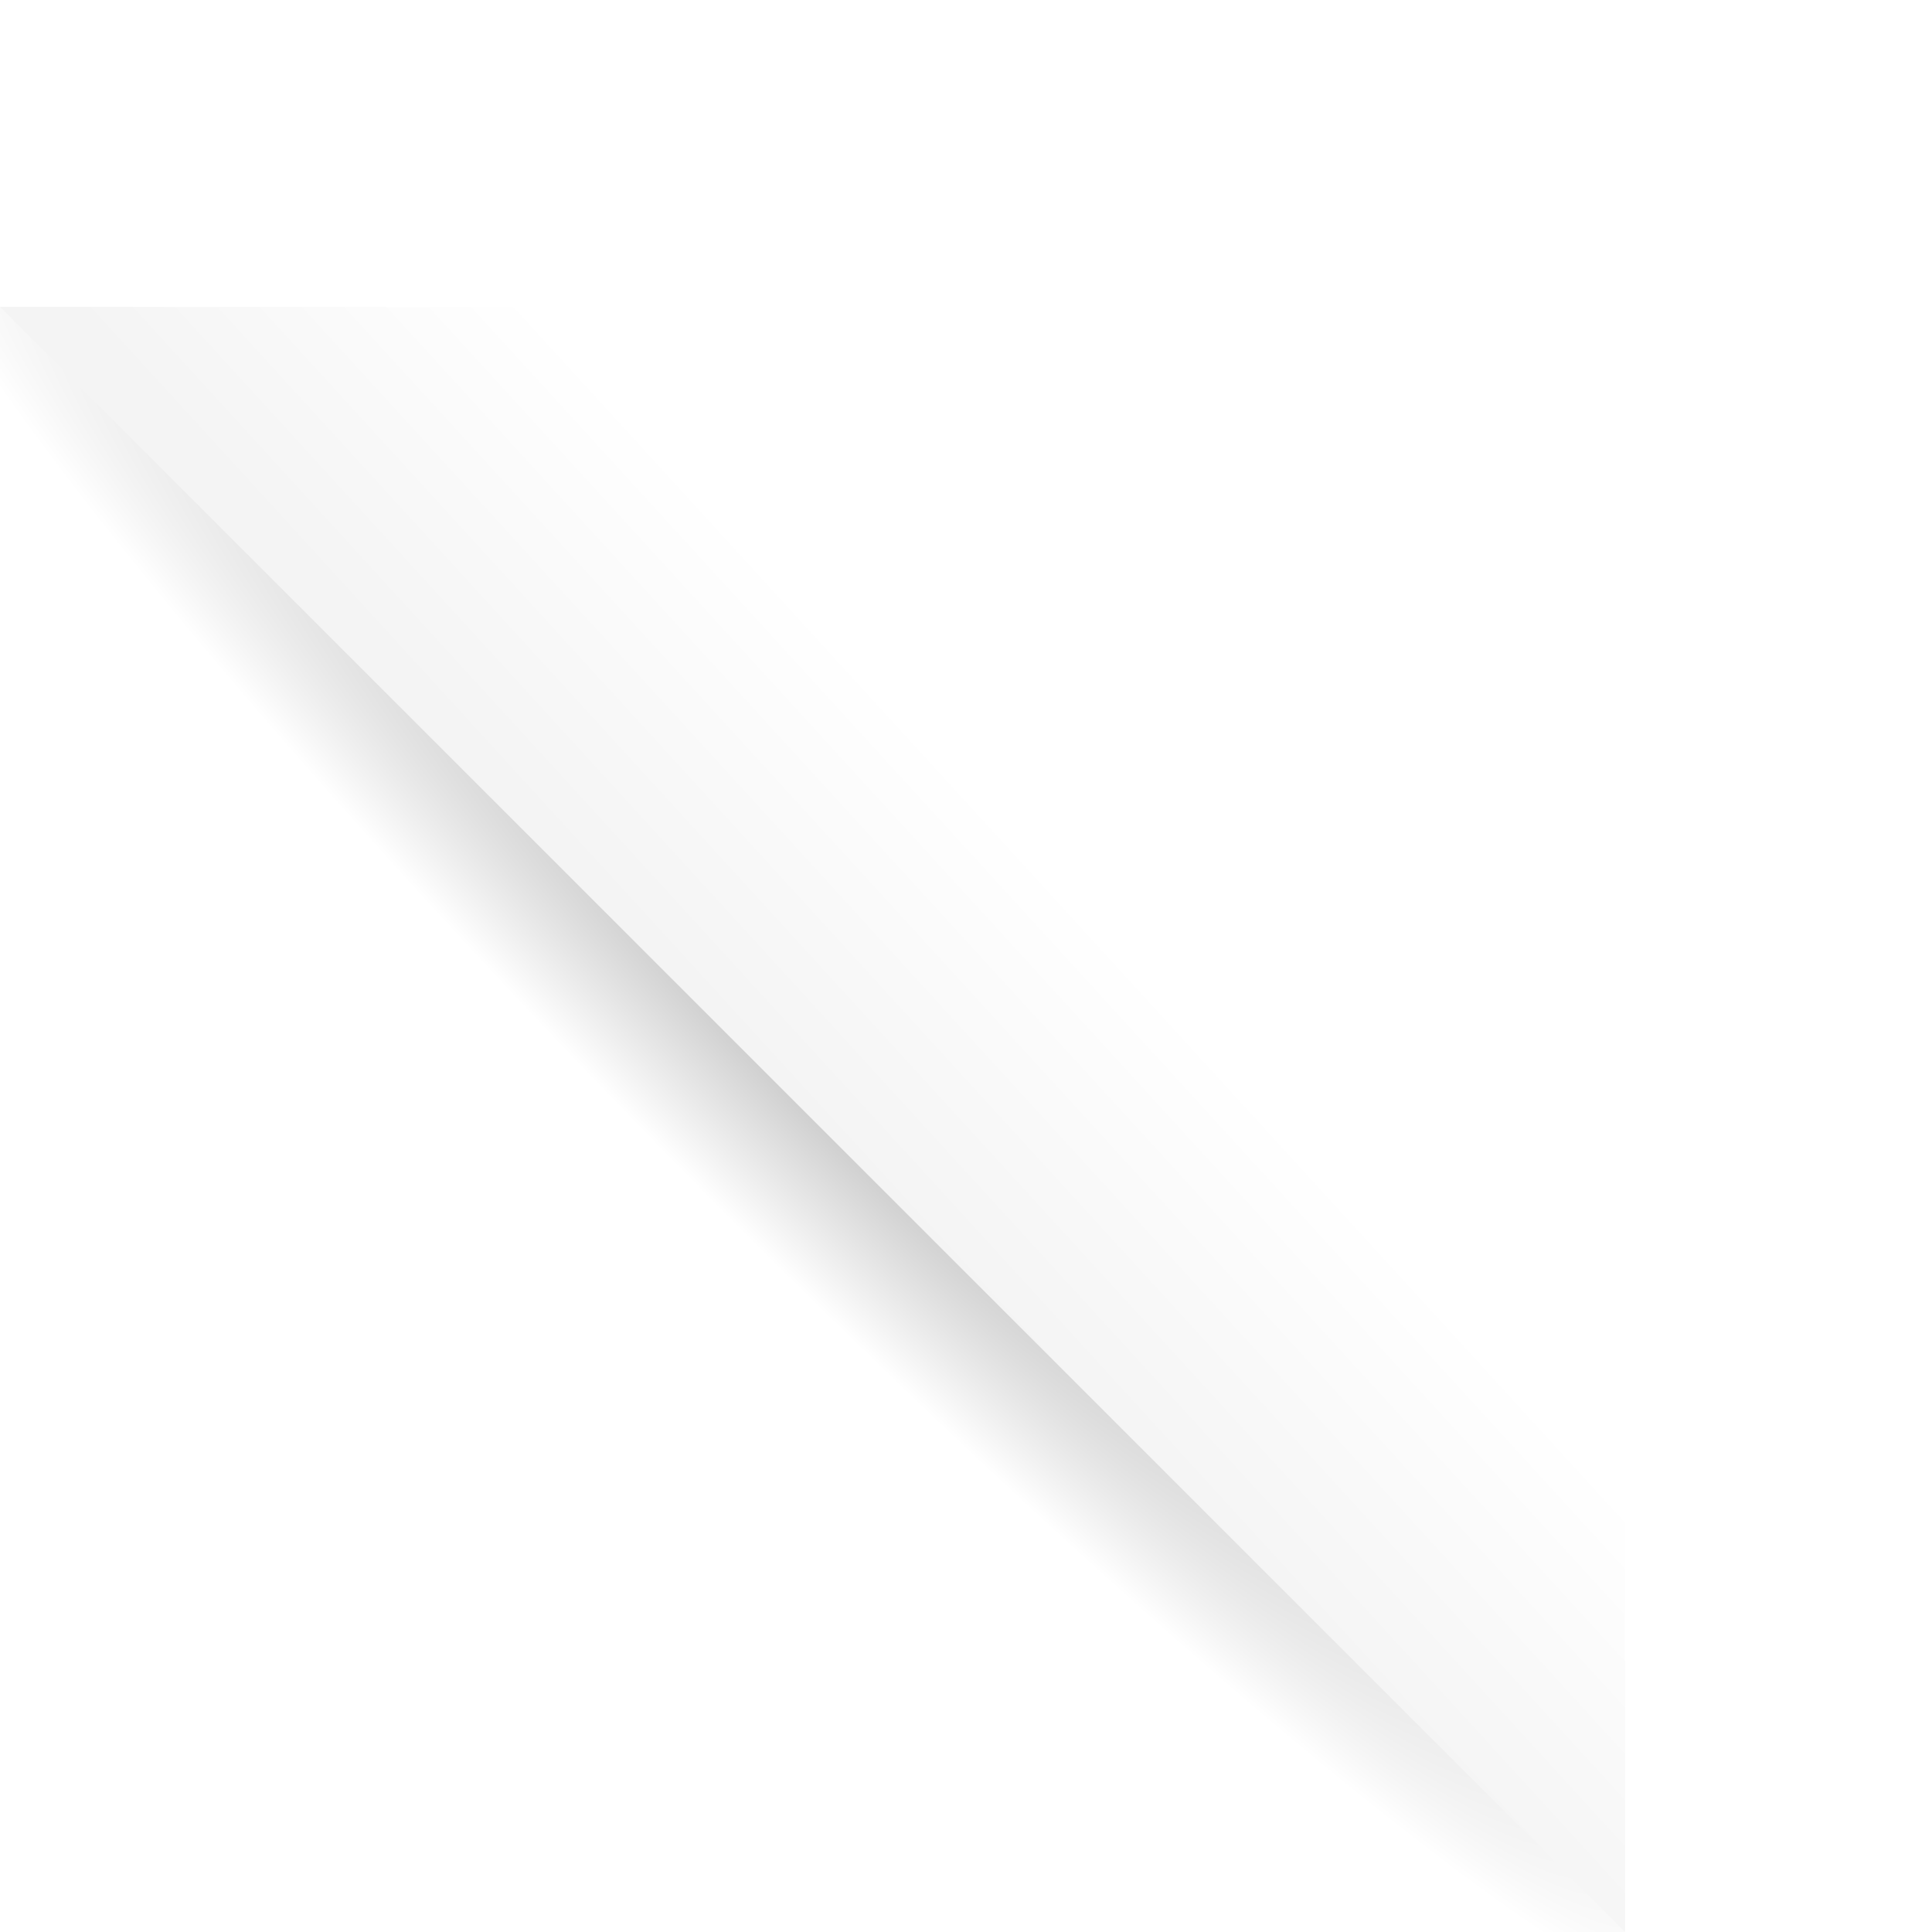 <?xml version="1.0" encoding="UTF-8"?>
<svg width="107px" height="107px" viewBox="0 0 107 107" version="1.1" xmlns="http://www.w3.org/2000/svg" xmlns:xlink="http://www.w3.org/1999/xlink">
    <title>bottom-right-corner</title>
    <defs>
        <path d="M89.821,23.335 L99.665,33.179 C112.553,46.066 112.553,66.961 99.665,79.848 L79.848,99.665 C66.961,112.553 46.066,112.553 33.179,99.665 L23.335,89.821 C10.447,76.934 10.447,56.039 23.335,43.152 L43.152,23.335 C56.039,10.447 76.934,10.447 89.821,23.335 Z" id="path-1"></path>
        <filter x="-17.7%" y="-16.1%" width="135.5%" height="135.5%" filterUnits="objectBoundingBox" id="filter-2">
            <feMorphology radius="4.5" operator="dilate" in="SourceAlpha" result="shadowSpreadOuter1"></feMorphology>
            <feOffset dx="0" dy="2" in="shadowSpreadOuter1" result="shadowOffsetOuter1"></feOffset>
            <feGaussianBlur stdDeviation="7" in="shadowOffsetOuter1" result="shadowBlurOuter1"></feGaussianBlur>
            <feColorMatrix values="0 0 0 0 0   0 0 0 0 0   0 0 0 0 0  0 0 0 0.103 0" type="matrix" in="shadowBlurOuter1"></feColorMatrix>
        </filter>
        <path d="M48.272,18.479 L69.766,17.957 C90.259,17.456 106.998,31.404 107.156,49.113 C107.156,49.277 107.156,49.44 107.156,49.603 L106.862,82.776 C106.707,100.292 90.311,114.169 70.039,113.941 L48.546,113.697 C28.053,113.462 11.313,99.414 11.156,82.324 C11.156,82.167 11.156,82.009 11.156,81.852 L11.45,49.843 C11.604,32.936 28,18.97 48.272,18.479 Z" id="path-3"></path>
        <filter x="-21.4%" y="-19.3%" width="142.7%" height="142.7%" filterUnits="objectBoundingBox" id="filter-4">
            <feMorphology radius="4.5" operator="dilate" in="SourceAlpha" result="shadowSpreadOuter1"></feMorphology>
            <feOffset dx="0" dy="2" in="shadowSpreadOuter1" result="shadowOffsetOuter1"></feOffset>
            <feGaussianBlur stdDeviation="2" in="shadowOffsetOuter1" result="shadowBlurOuter1"></feGaussianBlur>
            <feColorMatrix values="0 0 0 0 0   0 0 0 0 0   0 0 0 0 0  0 0 0 0.102 0" type="matrix" in="shadowBlurOuter1"></feColorMatrix>
        </filter>
        <radialGradient cx="47.671%" cy="50%" fx="47.671%" fy="50%" r="80.373%" gradientTransform="translate(0.477,0.5),rotate(-44.633),scale(1,0.119),translate(-0.477,-0.5)" id="radialGradient-5">
            <stop stop-color="#C6C6C6" offset="0%"></stop>
            <stop stop-color="#FFFFFF" offset="100%"></stop>
        </radialGradient>
        <linearGradient x1="50%" y1="50%" x2="86.723%" y2="90.159%" id="linearGradient-6">
            <stop stop-color="#F4F4F4" offset="0%"></stop>
            <stop stop-color="#FFFFFF" offset="38.59%"></stop>
            <stop stop-color="#FFFFFF" offset="62.809%"></stop>
            <stop stop-color="#FFFFFF" offset="100%"></stop>
        </linearGradient>
    </defs>
    <g id="Page-1" stroke="none" stroke-width="1" fill="none" fill-rule="evenodd">
        <g id="bottom-right-corner" transform="translate(-20, 4)">
            <g id="Rectangle" transform="translate(61.5, 61.5) rotate(-270) translate(-61.5, -61.5) ">
                <use fill="black" fill-opacity="1" filter="url(#filter-2)" xlink:href="#path-1"></use>
                <use fill="#D8D8D8" fill-rule="evenodd" xlink:href="#path-1"></use>
            </g>
            <g id="Rectangle-Copy" transform="translate(59.156, 65.944) rotate(-270) translate(-59.156, -65.944) " fill="black" fill-opacity="1">
                <use filter="url(#filter-4)" xlink:href="#path-3"></use>
            </g>
            <polygon id="Path-2" fill="url(#radialGradient-5)" fill-rule="nonzero" transform="translate(65, 58) rotate(-270) translate(-65, -58) " points="110 13 110 103 20 103 20 58 65 13"></polygon>
            <path d="M20,103 L110,13 L110,69 C110,87.778 94.778,103 76,103 L20,103 Z" id="Shape" fill="url(#linearGradient-6)" fill-rule="nonzero" transform="translate(65, 58) rotate(-90) translate(-65, -58) "></path>
        </g>
    </g>
</svg>